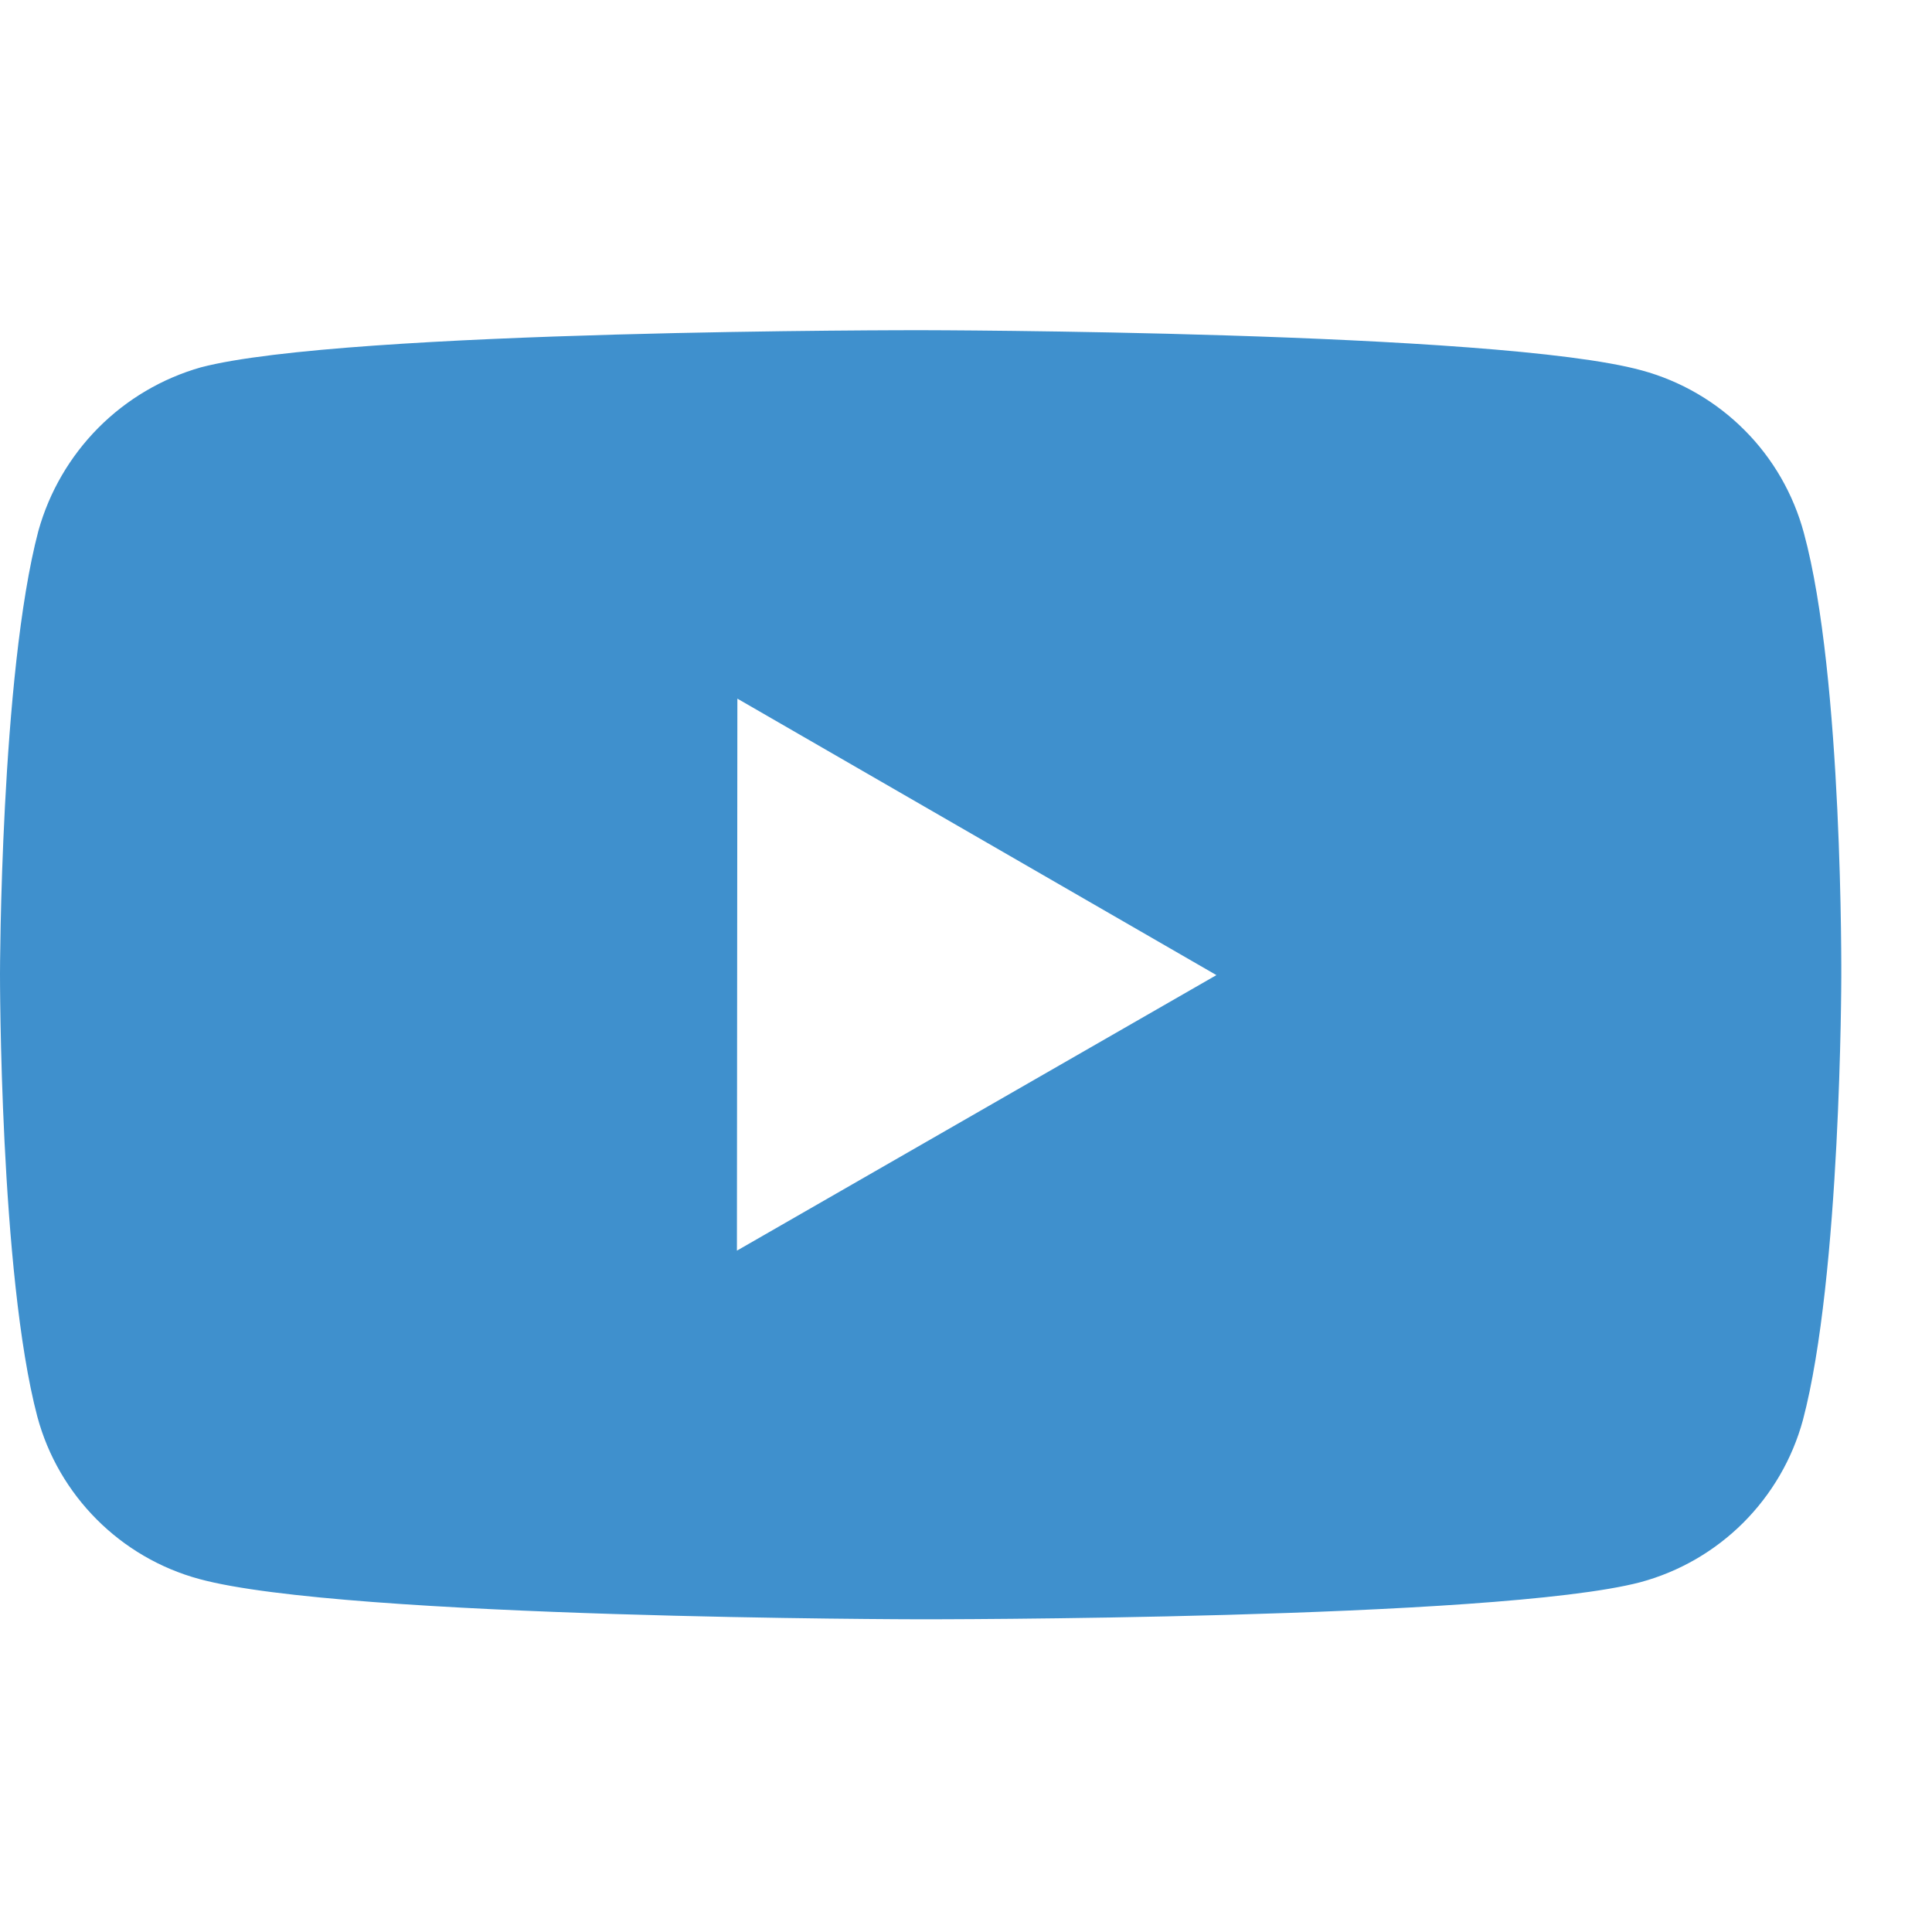 <?xml version="1.0" encoding="UTF-8" standalone="no"?> <svg xmlns="http://www.w3.org/2000/svg" xmlns:xlink="http://www.w3.org/1999/xlink" xmlns:serif="http://www.serif.com/" width="18" height="18" viewBox="0 0 21 18" version="1.1" xml:space="preserve" style="fill-rule:evenodd;clip-rule:evenodd;stroke-linejoin:round;stroke-miterlimit:2;"> <g transform="matrix(1,0,0,1,-0.986,0.187)"> <path d="M20.593,4.105C20.479,3.683 20.257,3.297 19.948,2.988C19.639,2.678 19.254,2.454 18.831,2.339C17.265,1.909 11,1.902 11,1.902C11,1.902 4.736,1.895 3.169,2.306C2.747,2.426 2.363,2.653 2.054,2.964C1.745,3.276 1.521,3.661 1.403,4.084C0.99,5.65 0.986,8.898 0.986,8.898C0.986,8.898 0.982,12.162 1.392,13.712C1.622,14.569 2.297,15.246 3.155,15.477C4.737,15.907 10.985,15.914 10.985,15.914C10.985,15.914 17.25,15.921 18.816,15.511C19.239,15.397 19.624,15.174 19.934,14.865C20.244,14.555 20.468,14.171 20.583,13.748C20.997,12.183 21,8.936 21,8.936C21,8.936 21.02,5.671 20.593,4.105ZM8.996,11.907L9.001,5.907L14.208,8.912L8.996,11.907Z" style="fill:rgb(63,144,205);fill-rule:nonzero;"></path> </g> </svg> 